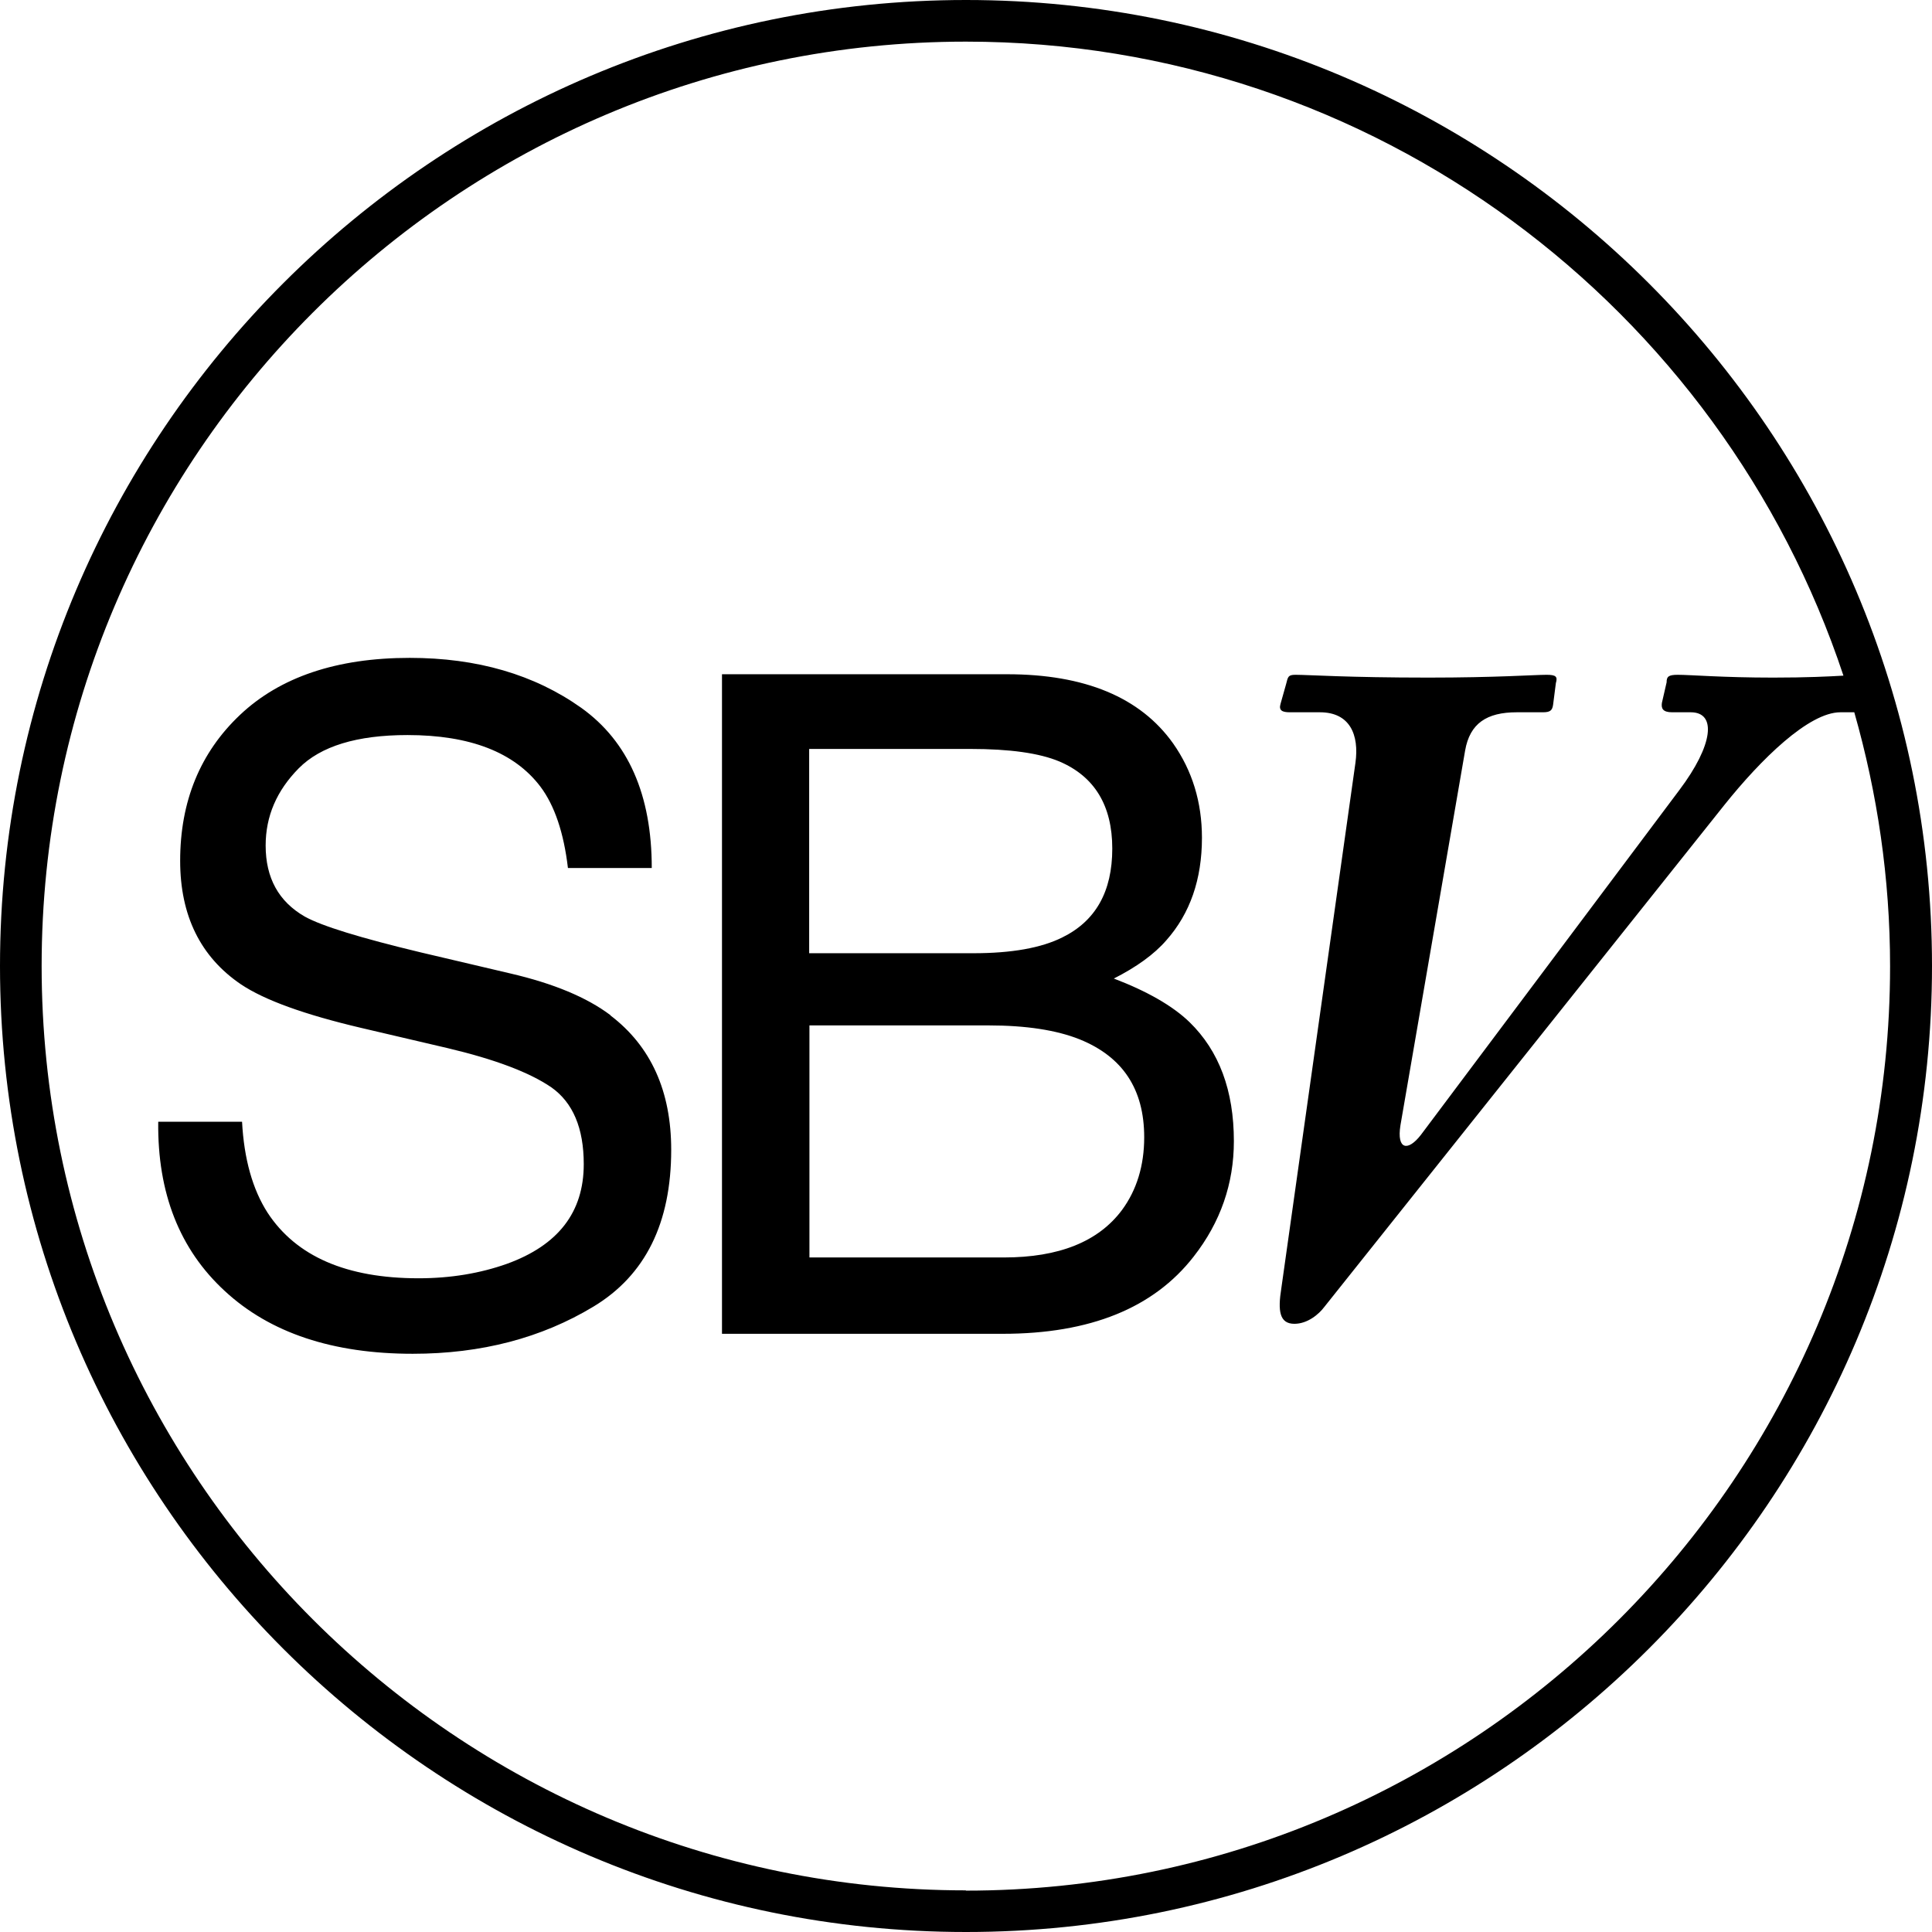 <svg width="80" height="80" viewBox="0 0 80 80" fill="none" xmlns="http://www.w3.org/2000/svg">
<path d="M25.276 42.035C24.299 41.299 22.919 40.724 21.138 40.31L17.425 39.437C14.931 38.839 13.322 38.345 12.621 37.954C11.54 37.333 11 36.356 11 35.011C11 33.793 11.46 32.736 12.368 31.816C13.276 30.897 14.782 30.437 16.873 30.437C19.46 30.437 21.299 31.149 22.379 32.575C22.965 33.356 23.345 34.483 23.517 35.943H26.988C26.988 32.908 26.012 30.701 24.069 29.31C22.126 27.931 19.759 27.241 16.965 27.241C13.943 27.241 11.598 28.035 9.943 29.598C8.287 31.161 7.46 33.184 7.46 35.644C7.46 37.908 8.299 39.621 9.977 40.759C10.954 41.414 12.609 42.011 14.954 42.563L18.54 43.402C20.483 43.862 21.92 44.402 22.828 45.023C23.724 45.655 24.172 46.713 24.172 48.207C24.172 50.195 23.115 51.563 20.988 52.333C19.885 52.724 18.667 52.931 17.333 52.931C14.345 52.931 12.264 52.023 11.081 50.218C10.46 49.253 10.104 47.989 10.023 46.448H6.552C6.517 49.402 7.437 51.736 9.31 53.46C11.184 55.195 13.782 56.057 17.092 56.057C19.931 56.057 22.425 55.402 24.575 54.103C26.724 52.805 27.793 50.644 27.793 47.609C27.793 45.184 26.954 43.322 25.276 42.046V42.035ZM46.103 40.529C47.057 40.046 47.793 39.517 48.299 38.931C49.276 37.828 49.77 36.414 49.77 34.69C49.77 33.218 49.368 31.908 48.575 30.782C47.218 28.874 44.919 27.919 41.701 27.919H29.896V55.23H41.517C45.138 55.23 47.77 54.161 49.425 52.035C50.54 50.609 51.092 49.011 51.092 47.253C51.092 45.161 50.483 43.517 49.253 42.322C48.563 41.655 47.506 41.046 46.115 40.517L46.103 40.529ZM33.517 31.012H40.184C41.816 31.012 43.035 31.184 43.862 31.529C45.322 32.149 46.057 33.356 46.057 35.138C46.057 36.919 45.368 38.138 43.989 38.816C43.115 39.253 41.885 39.471 40.31 39.471H33.506V31.012H33.517ZM46.46 50.103C45.483 51.414 43.851 52.069 41.563 52.069H33.517V42.46H40.931C42.494 42.46 43.747 42.655 44.701 43.035C46.494 43.759 47.379 45.103 47.379 47.092C47.379 48.264 47.069 49.276 46.46 50.103ZM40 0C17.942 0 0 17.942 0 40C0 62.057 17.942 80 40 80C62.057 80 80 62.057 80 40C80 17.942 62.057 0 40 0ZM40 78.276C18.896 78.276 1.724 61.103 1.724 40C1.724 18.897 18.896 1.724 40 1.724C56.908 1.724 71.276 12.747 76.333 27.977C75.724 28.012 74.816 28.058 73.425 28.058C71.333 28.058 70.011 27.942 69.471 27.942C69.08 27.942 69.011 28.023 69.011 28.253L68.816 29.104C68.782 29.333 68.85 29.494 69.241 29.494H70.011C71.092 29.494 70.942 30.851 69.54 32.713L58.839 46.989C58.299 47.69 57.828 47.609 57.989 46.598L60.667 31.081C60.862 29.954 61.563 29.494 62.805 29.494H63.885C64.195 29.494 64.276 29.414 64.31 29.184L64.425 28.287C64.506 28.012 64.425 27.942 64.034 27.942C63.563 27.942 61.943 28.058 59.149 28.058C55.816 28.058 54.184 27.942 53.644 27.942C53.333 27.942 53.333 28.023 53.253 28.333L53.023 29.149C52.943 29.425 53.103 29.494 53.414 29.494H54.655C55.897 29.494 56.287 30.425 56.126 31.586L53.057 53.345C52.908 54.276 52.977 54.816 53.598 54.816C54.138 54.816 54.609 54.425 54.839 54.115L71.402 33.333C72.919 31.437 74.897 29.494 76.207 29.494H76.782C77.736 32.839 78.264 36.368 78.264 40.011C78.264 61.115 61.092 78.287 39.989 78.287L40 78.276Z" fill="url(#paint0_linear_6259_140)" style=""/>
<defs>
<linearGradient id="paint0_linear_6259_140" x1="40.043" y1="-56.042" x2="40.043" y2="109.416" gradientUnits="userSpaceOnUse">
<stop stop-color="#CBB2D6" style="stop-color:#CBB2D6;stop-color:color(display-p3 0.796 0.698 0.839);stop-opacity:1;"/>
<stop offset="0.35" stop-color="#A3B0DA" style="stop-color:#A3B0DA;stop-color:color(display-p3 0.639 0.69 0.855);stop-opacity:1;"/>
<stop offset="0.69" stop-color="#F3745F" style="stop-color:#F3745F;stop-color:color(display-p3 0.953 0.455 0.372);stop-opacity:1;"/>
<stop offset="1" stop-color="#EF3B24" style="stop-color:#EF3B24;stop-color:color(display-p3 0.937 0.231 0.141);stop-opacity:1;"/>
</linearGradient>
</defs>
</svg>
